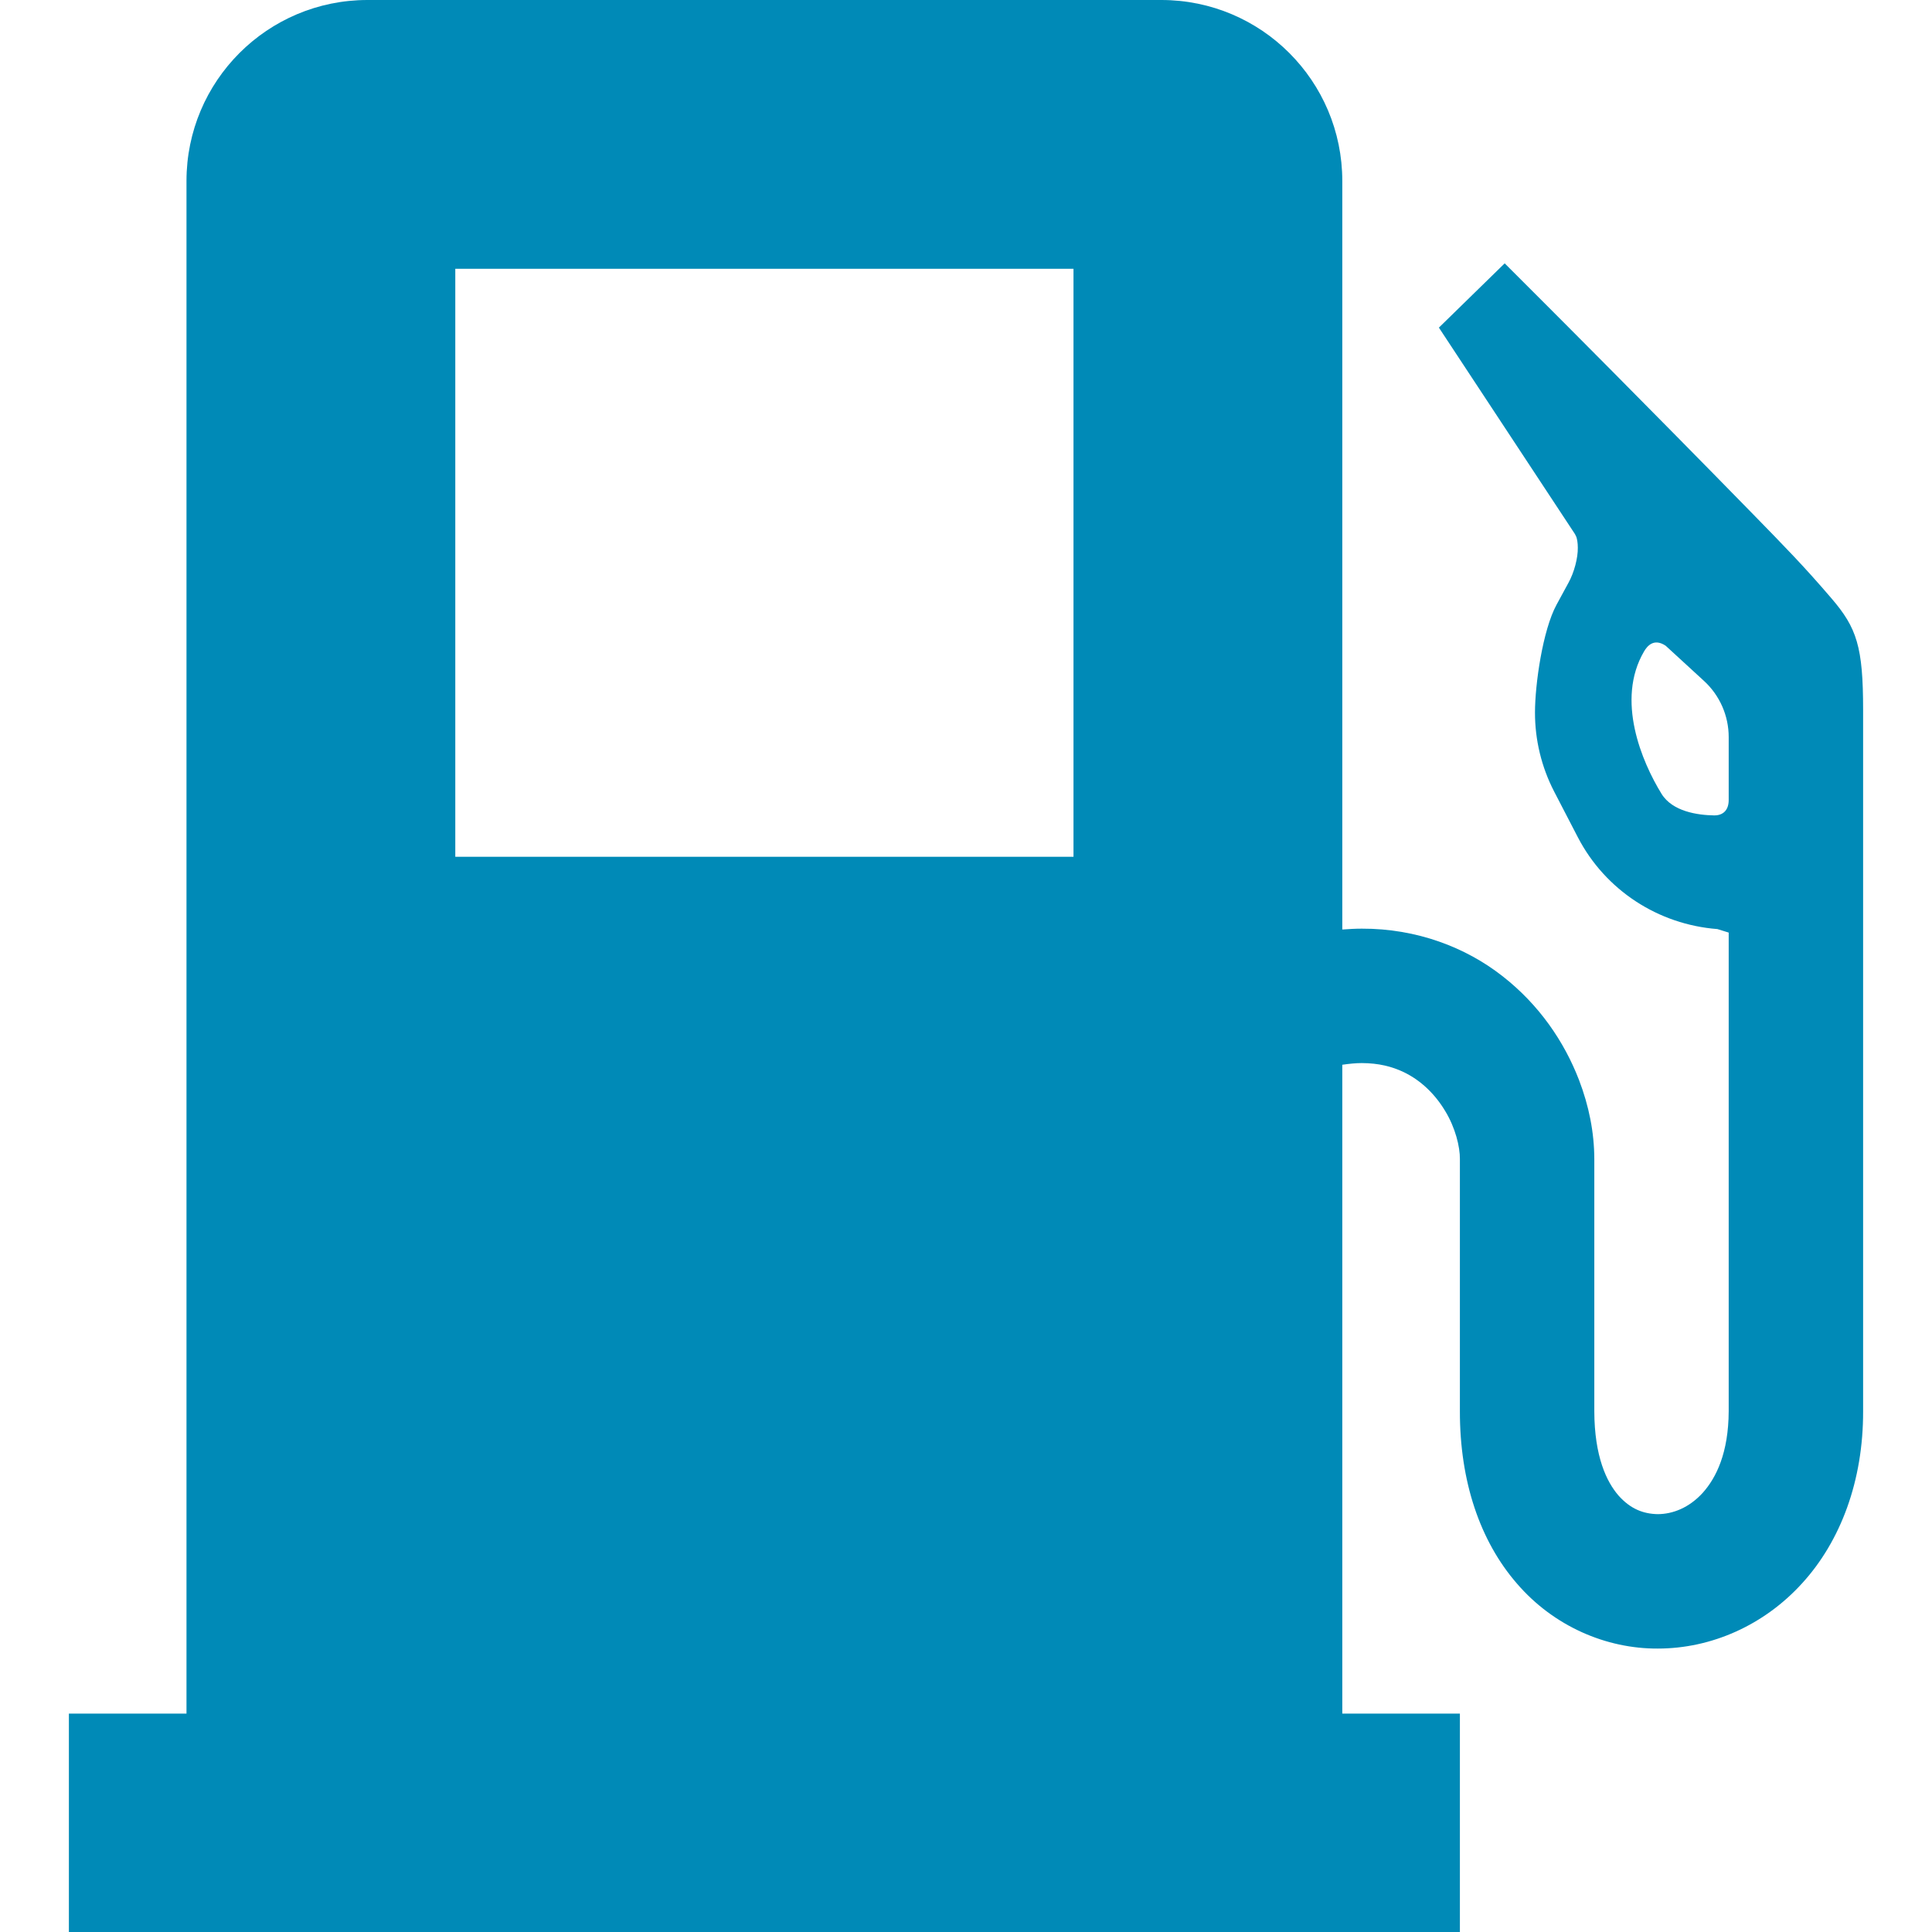 <svg width="61" height="61" viewBox="0 0 61 61" fill="none" xmlns="http://www.w3.org/2000/svg">
<path d="M57.83 18.897C56.961 17.882 56.386 17.297 55.349 16.234C52.022 12.83 49.012 9.819 49.009 9.816L47.508 8.315L45.431 10.344L49.728 16.864L49.772 16.955C49.795 17.026 49.817 17.142 49.817 17.292C49.823 17.614 49.701 18.079 49.521 18.402L49.144 19.096C48.708 19.901 48.464 21.611 48.465 22.5C48.464 23.356 48.667 24.216 49.074 25L49.817 26.433C50.686 28.109 52.36 29.191 54.224 29.334L54.581 29.445C54.581 34.16 54.581 40.037 54.581 44.557C54.575 45.872 54.189 46.656 53.761 47.134C53.326 47.61 52.812 47.805 52.341 47.807C51.886 47.798 51.481 47.646 51.1 47.217C50.727 46.786 50.342 45.99 50.338 44.557C50.338 40.313 50.338 39.252 50.338 36.6C50.337 35.753 50.167 34.914 49.856 34.101C49.388 32.887 48.593 31.718 47.432 30.815C46.279 29.912 44.73 29.315 42.997 29.321C42.794 29.321 42.589 29.333 42.381 29.348V5.714C42.381 2.558 39.824 0 36.668 0H11.602C8.446 0 5.888 2.558 5.888 5.714V54.104H2.175V61H46.094V54.104H42.381V33.618C42.601 33.586 42.81 33.565 42.997 33.565C43.532 33.567 43.951 33.675 44.319 33.85C44.866 34.112 45.316 34.553 45.632 35.083C45.95 35.605 46.099 36.211 46.094 36.6C46.094 39.252 46.094 40.313 46.094 44.557C46.09 46.767 46.727 48.657 47.897 50.001C49.057 51.348 50.716 52.059 52.341 52.051C54.031 52.052 55.698 51.316 56.904 49.985C58.116 48.655 58.831 46.751 58.825 44.557C58.825 37.661 58.825 26.654 58.825 22.411C58.825 20.422 58.626 19.825 57.83 18.897ZM33.895 27.052H14.375V8.487H33.894V27.052H33.895ZM54.581 25.259C54.581 25.593 54.39 25.75 54.117 25.745C53.605 25.736 52.806 25.626 52.46 25.063C51.841 24.058 51.008 22.1 51.91 20.565C52.007 20.401 52.217 20.138 52.592 20.389L53.799 21.497C54.297 21.953 54.581 22.596 54.581 23.272C54.581 23.272 54.581 24.924 54.581 25.259Z" fill="#008AB7"/>
</svg>
